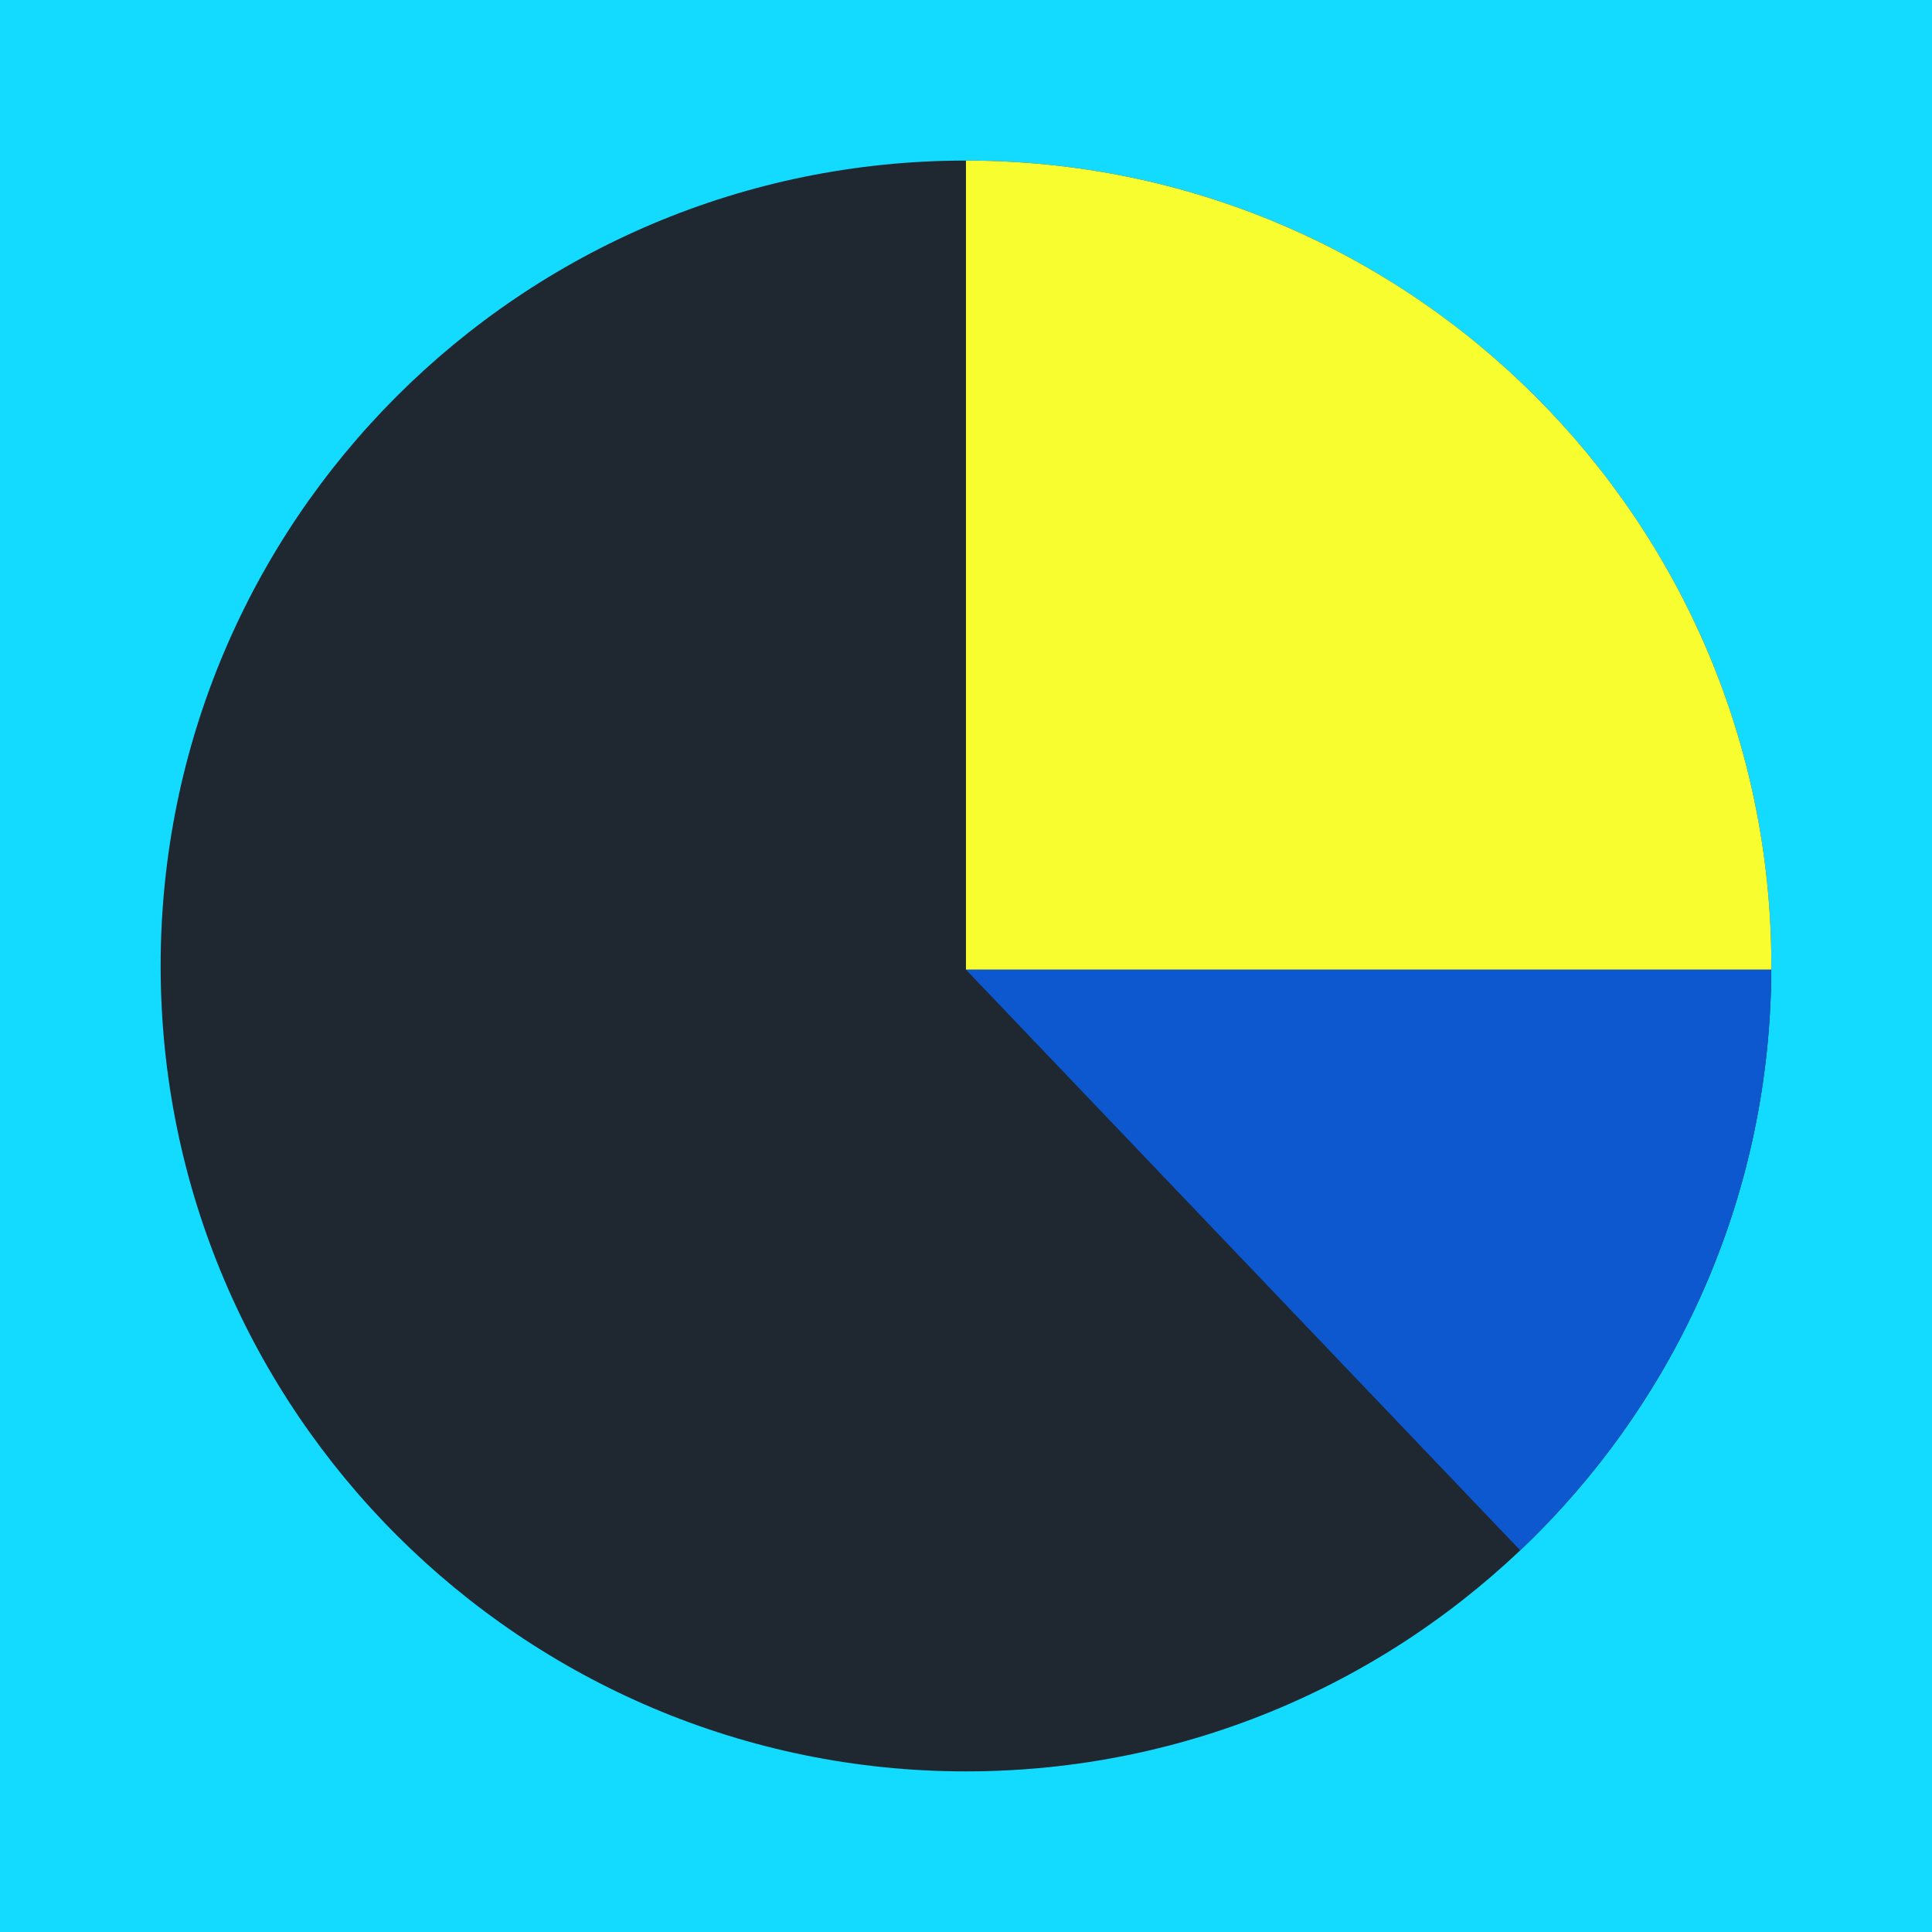 <?xml version="1.0" encoding="UTF-8"?>
<svg id="Livello_1" data-name="Livello 1" xmlns="http://www.w3.org/2000/svg" viewBox="0 0 1080 1080">
  <defs>
    <style>
      .cls-1 {
        fill: #f8fd30;
      }

      .cls-1, .cls-2, .cls-3, .cls-4 {
        stroke-width: 0px;
      }

      .cls-2 {
        fill: #0d57cf;
      }

      .cls-3 {
        fill: #1f2831;
      }

      .cls-4 {
        fill: #13dbff;
      }
    </style>
  </defs>
  <rect class="cls-4" width="1080" height="1080"/>
  <path class="cls-3" d="M990.21,539.99c0,.67,0,1.4-.05,2.07-1.06,247.69-202.2,448.16-450.18,448.16S89.8,788.65,89.8,539.99,291.37,89.76,539.98,89.76s450.23,201.57,450.23,450.23Z"/>
  <path class="cls-1" d="M990.21,539.99c0,.67,0,1.4-.05,2.07h-450.18V89.76c248.66,0,450.23,201.57,450.23,450.23Z"/>
  <path class="cls-2" d="M849.81,866.66c86.01-81.6,139.8-196.81,140.35-324.6h-450.18l309.84,324.6Z"/>
</svg>